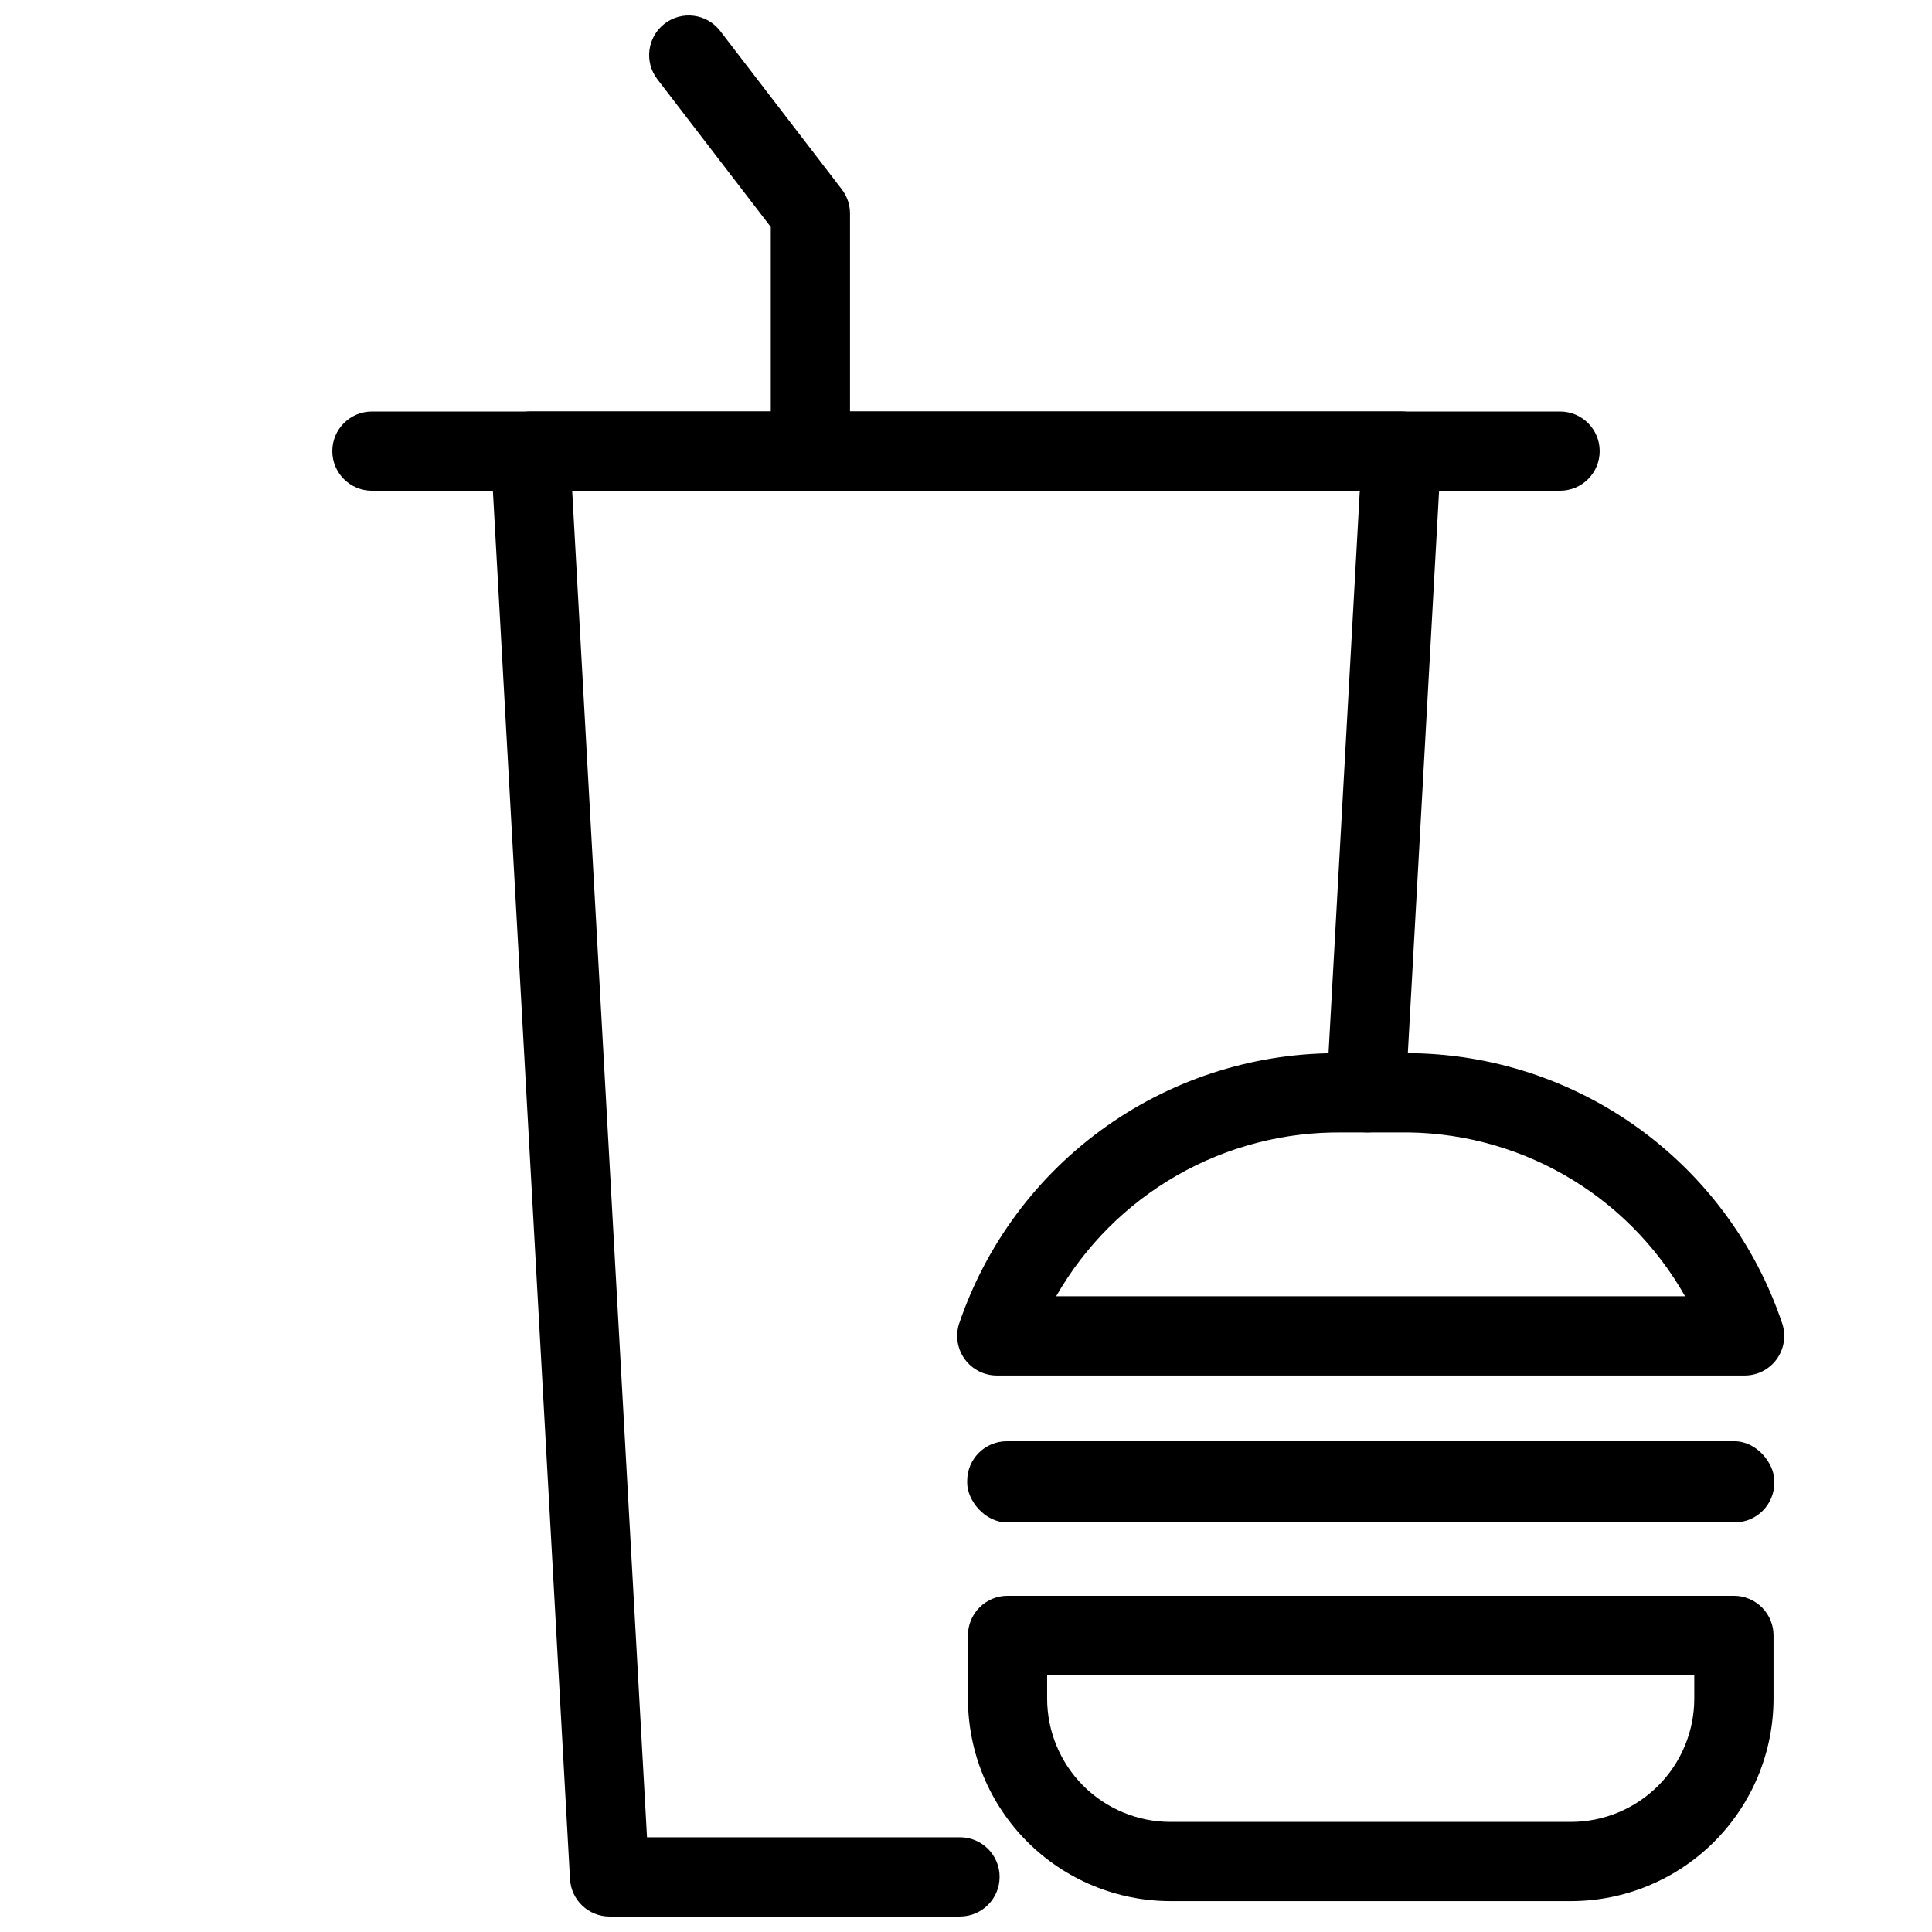<?xml version="1.0" encoding="UTF-8"?>
<!-- Uploaded to: SVG Repo, www.svgrepo.com, Generator: SVG Repo Mixer Tools -->
<svg width="800px" height="800px" version="1.1" viewBox="144 144 512 512" xmlns="http://www.w3.org/2000/svg">
 <defs>
  <clipPath id="b">
   <path d="m274 253h252v398.9h-252z"/>
  </clipPath>
  <clipPath id="a">
   <path d="m316 148.09h54v126.91h-54z"/>
  </clipPath>
 </defs>
 <g clip-path="url(#b)">
  <path d="m398.41 651.9h-92.875c-5.574 0-10.172-4.356-10.477-9.922l-20.992-377.86c-0.16-2.879 0.871-5.699 2.852-7.793 1.984-2.094 4.742-3.281 7.625-3.277h230.91-0.004c2.887-0.004 5.644 1.184 7.625 3.277s3.012 4.914 2.852 7.793l-9.449 170.03c-0.035 2.82-1.25 5.496-3.348 7.379-2.102 1.883-4.894 2.797-7.703 2.523-2.781-0.148-5.387-1.395-7.246-3.469-1.855-2.074-2.812-4.801-2.656-7.582l8.836-158.96h-208.73l19.832 356.86h82.945c5.797 0 10.496 4.699 10.496 10.496s-4.699 10.496-10.496 10.496z"/>
 </g>
 <path d="m557.44 274.05h-314.88c-5.797 0-10.496-4.699-10.496-10.496s4.699-10.496 10.496-10.496h314.88-0.004c5.797 0 10.496 4.699 10.496 10.496s-4.699 10.496-10.496 10.496z"/>
 <g clip-path="url(#a)">
  <path d="m358.76 274.05c-2.785 0-5.453-1.105-7.422-3.074s-3.074-4.637-3.074-7.422v-59.41l-30.062-39.156c-3.531-4.594-2.668-11.184 1.926-14.719 4.598-3.531 11.188-2.668 14.723 1.93l32.238 41.984h-0.004c1.41 1.832 2.176 4.082 2.172 6.394v62.977c0.004 2.785-1.102 5.453-3.07 7.422s-4.641 3.074-7.426 3.074z"/>
 </g>
 <path d="m606.35 508.53h-198.2c-3.324-0.008-6.453-1.586-8.43-4.262-1.98-2.676-2.574-6.129-1.602-9.312 7.141-21.195 20.836-39.574 39.102-52.484 18.266-12.91 40.16-19.688 62.527-19.348h14.699c22.418-0.48 44.406 6.223 62.742 19.133 18.336 12.91 32.059 31.348 39.16 52.621 1.012 3.188 0.441 6.668-1.535 9.363-1.977 2.699-5.121 4.293-8.469 4.289zm-182.47-20.992h166.69c-7.59-13.43-18.676-24.555-32.074-32.199-13.402-7.644-28.617-11.52-44.043-11.223h-14.695c-15.371-0.188-30.512 3.742-43.852 11.375-13.34 7.637-24.398 18.699-32.02 32.047z"/>
 <path d="m560.35 647.82h-106.19c-14.223-0.016-27.859-5.676-37.918-15.73-10.059-10.059-15.715-23.695-15.73-37.918v-16.77c-0.004-2.785 1.102-5.453 3.07-7.422s4.641-3.074 7.426-3.074h192.5c2.781 0 5.453 1.105 7.422 3.074s3.074 4.637 3.074 7.422v16.77c-0.016 14.223-5.676 27.859-15.734 37.918-10.055 10.055-23.691 15.715-37.914 15.73zm-138.85-59.922v6.273c0.012 8.656 3.457 16.957 9.578 23.078 6.121 6.121 14.422 9.566 23.078 9.578h106.19c8.656-0.012 16.953-3.457 23.078-9.578 6.121-6.121 9.566-14.422 9.578-23.078v-6.273z"/>
 <path d="m410.81 525.95h192.9c5.797 0 10.496 5.797 10.496 10.496v0.508c0 5.797-4.699 10.496-10.496 10.496h-192.9c-5.797 0-10.496-5.797-10.496-10.496v-0.508c0-5.797 4.699-10.496 10.496-10.496z"/>
</svg>